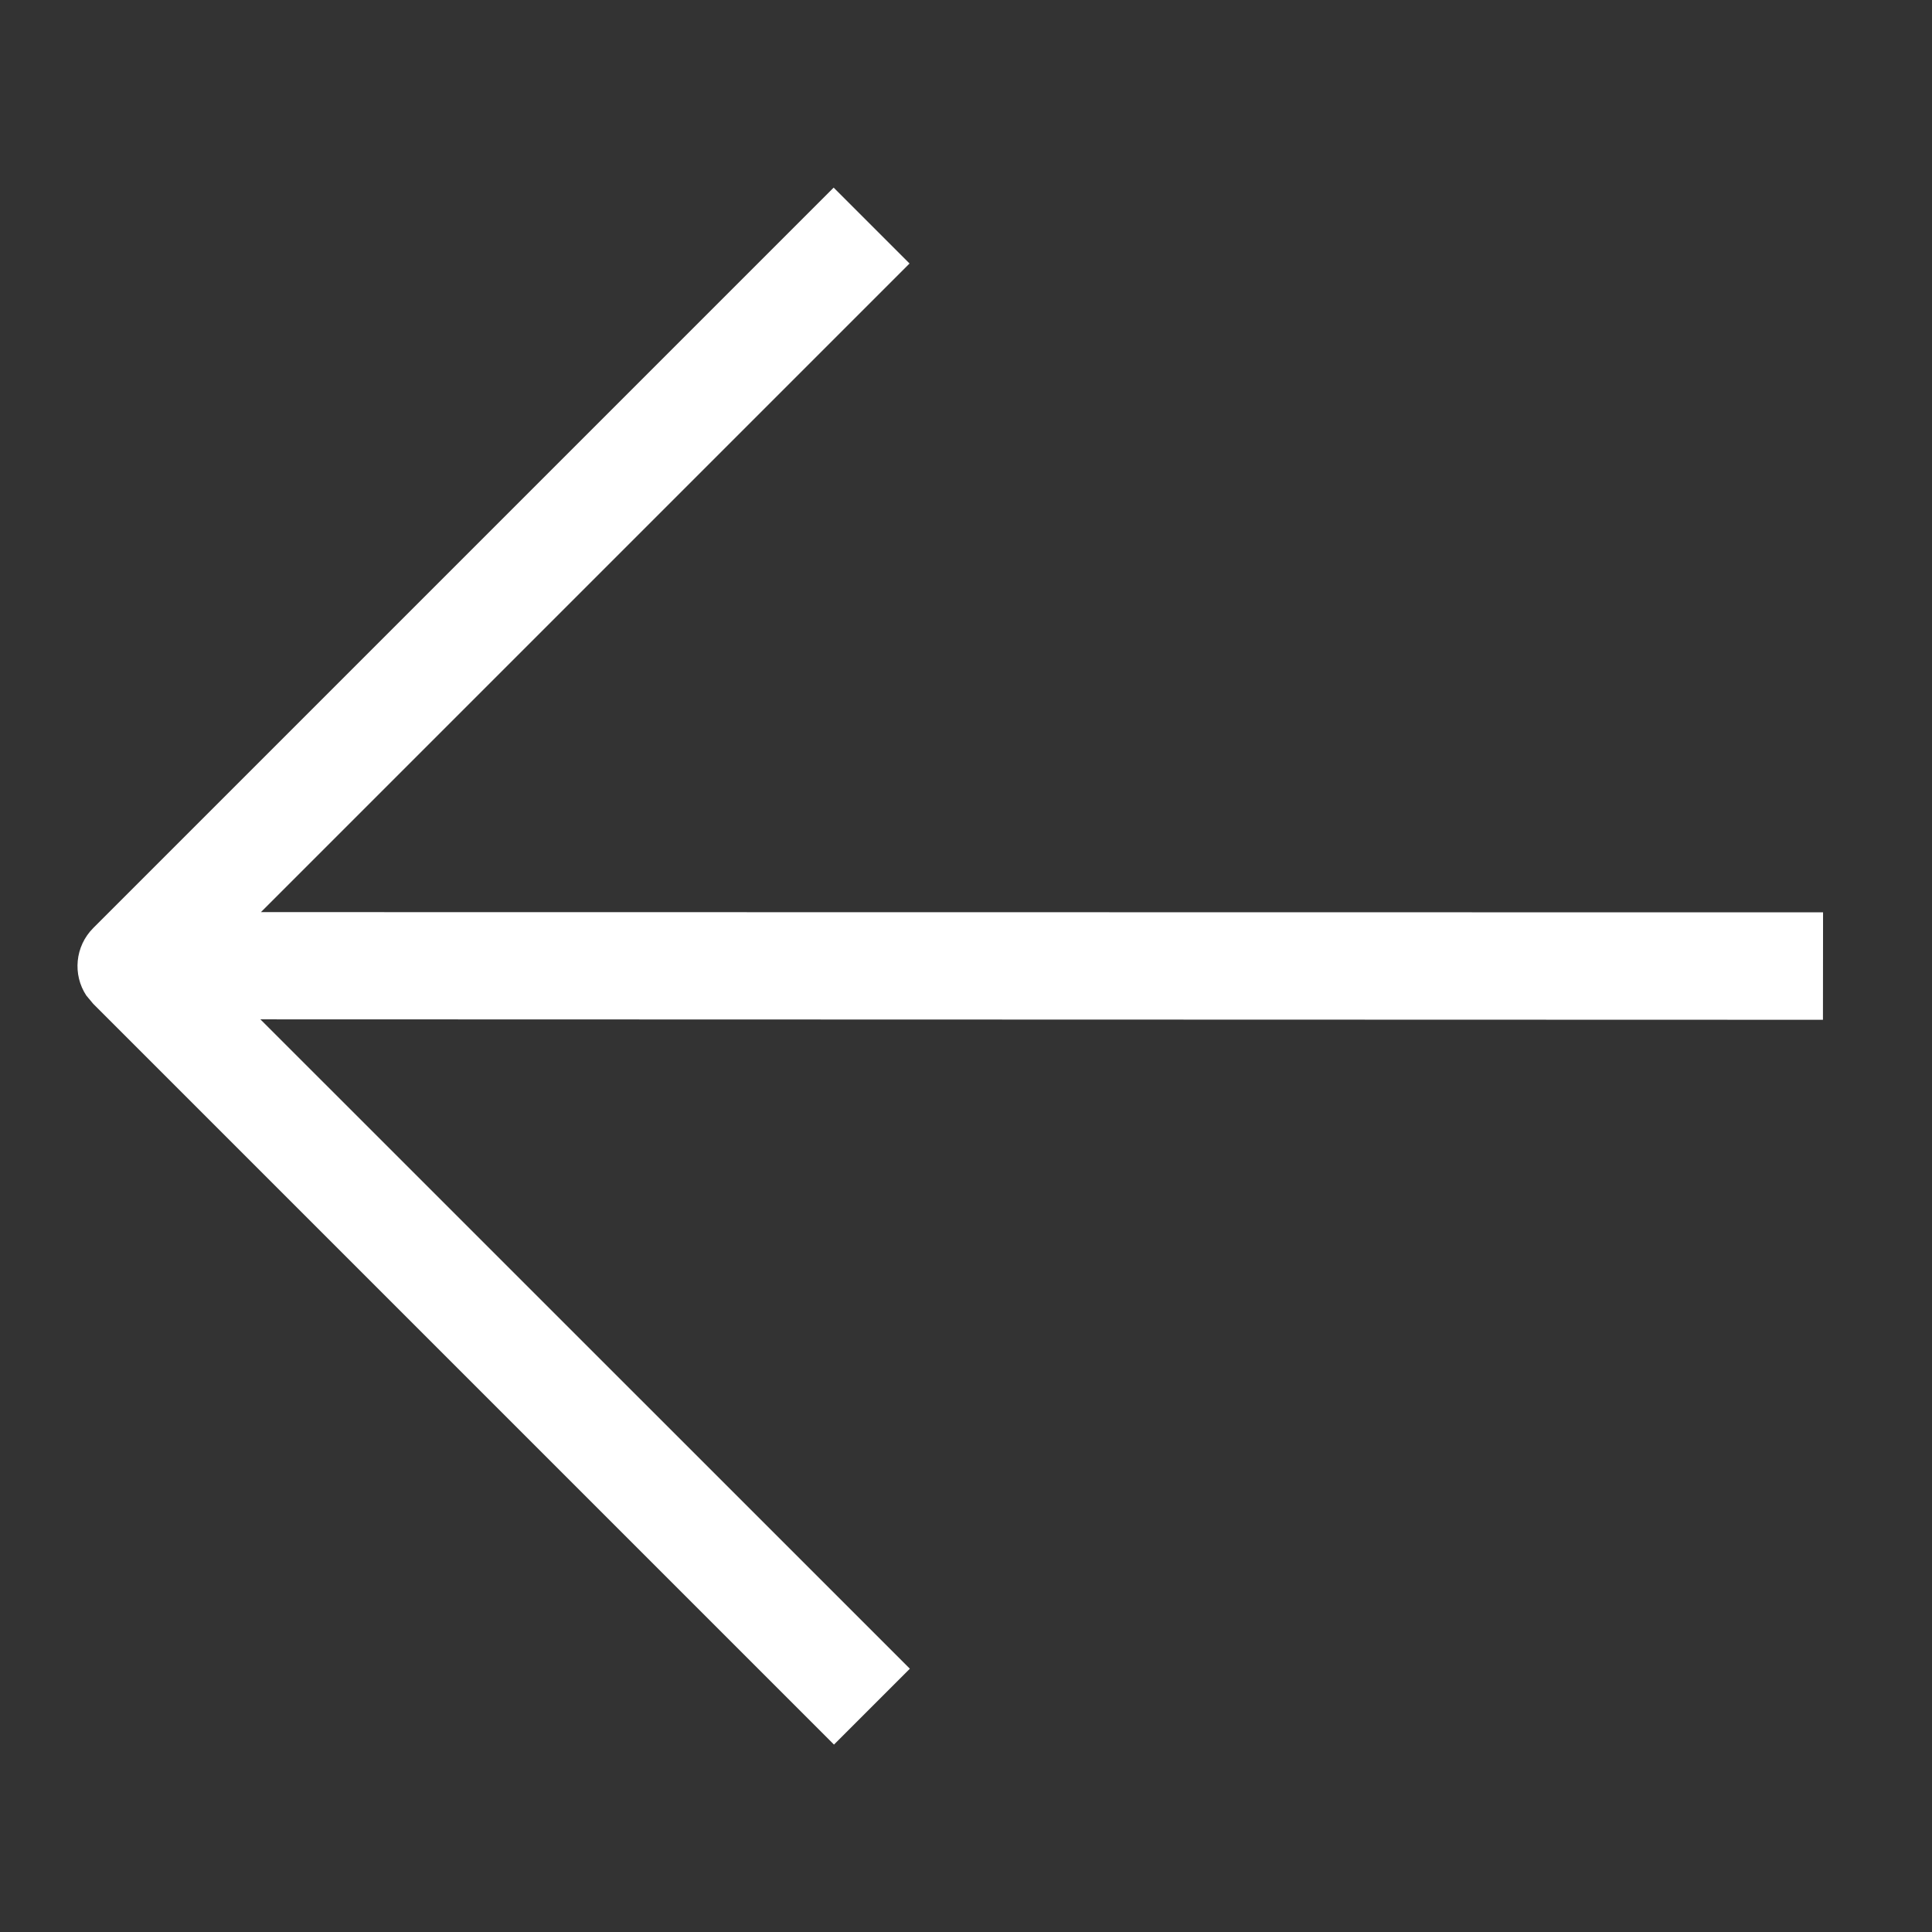 <svg width="18" height="18" viewBox="0 0 18 18" fill="none" xmlns="http://www.w3.org/2000/svg">
<rect x="0" y="0" width="18" height="18" fill="#333333" stroke="none"/>
<g clip-path="url(#clip0_81_41)">
<path d="M0.804 9.275C0.676 9.081 0.698 8.817 0.869 8.646L7.767 1.748L8.474 2.455L2.431 8.498L16.485 8.5L16.985 8.5L16.984 9.501L16.484 9.501L2.426 9.497L8.477 15.547L7.77 16.254L0.869 9.353L0.804 9.275Z" fill="white"/>
</g>
<defs>
<clipPath id="clip0_81_41">
<rect width="12" height="12" fill="white" transform="translate(9 17.485) rotate(-135)"/>
</clipPath>
</defs>
</svg>
